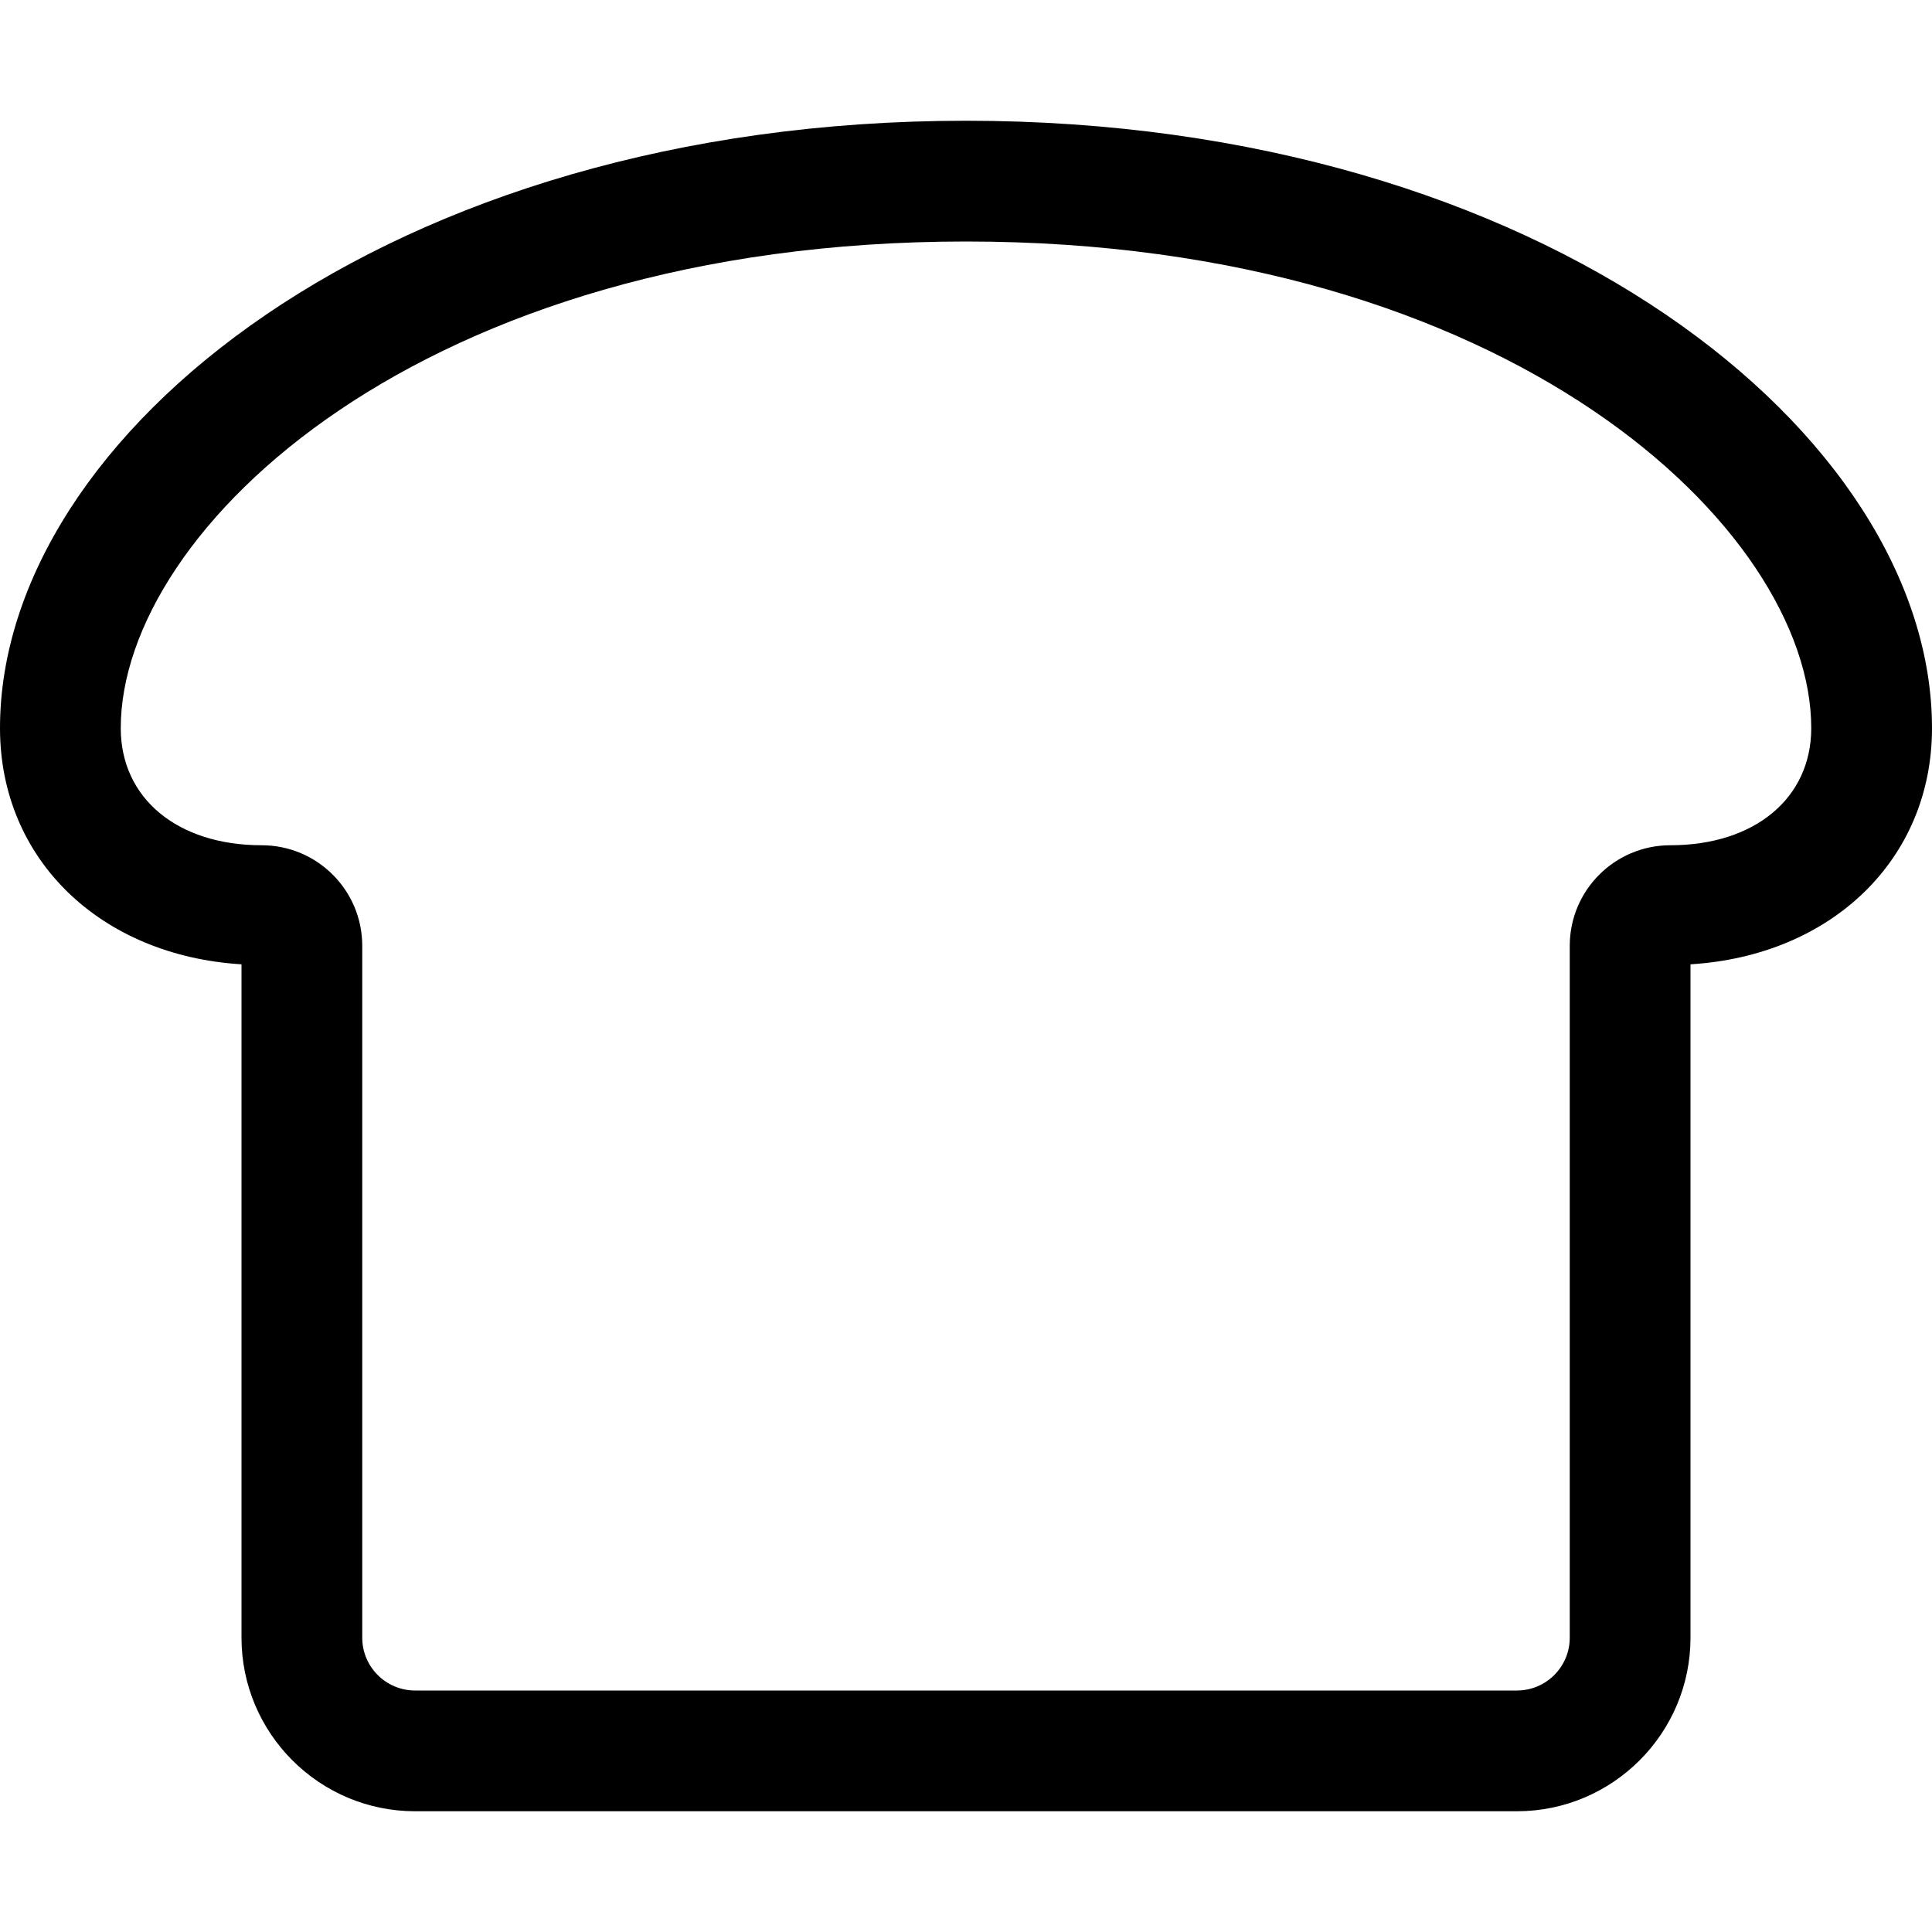<svg xmlns="http://www.w3.org/2000/svg" viewBox="0 0 512 512"><!-- Font Awesome Pro 6.0.0-alpha2 by @fontawesome - https://fontawesome.com License - https://fontawesome.com/license (Commercial License) --><path d="M256 32C102.875 32 0 115.234 0 192.969C0 227.805 26.668 253.262 64 255.555V434C64 459.359 84.625 480 110 480H402C427.375 480 448 459.359 448 434V255.555C485.332 253.262 512 227.805 512 192.969C512 115.234 409.125 32 256 32ZM442.656 224C427.934 224 416 235.934 416 250.656V434C416 441.732 409.732 448 402 448H110C102.268 448 96 441.732 96 434V250.656C96 235.934 84.066 224 69.344 224C47 224 32 211.531 32 192.969C32 140.25 111.781 64 256 64S480 140.25 480 192.969C480 211.531 465 224 442.656 224Z"/></svg>